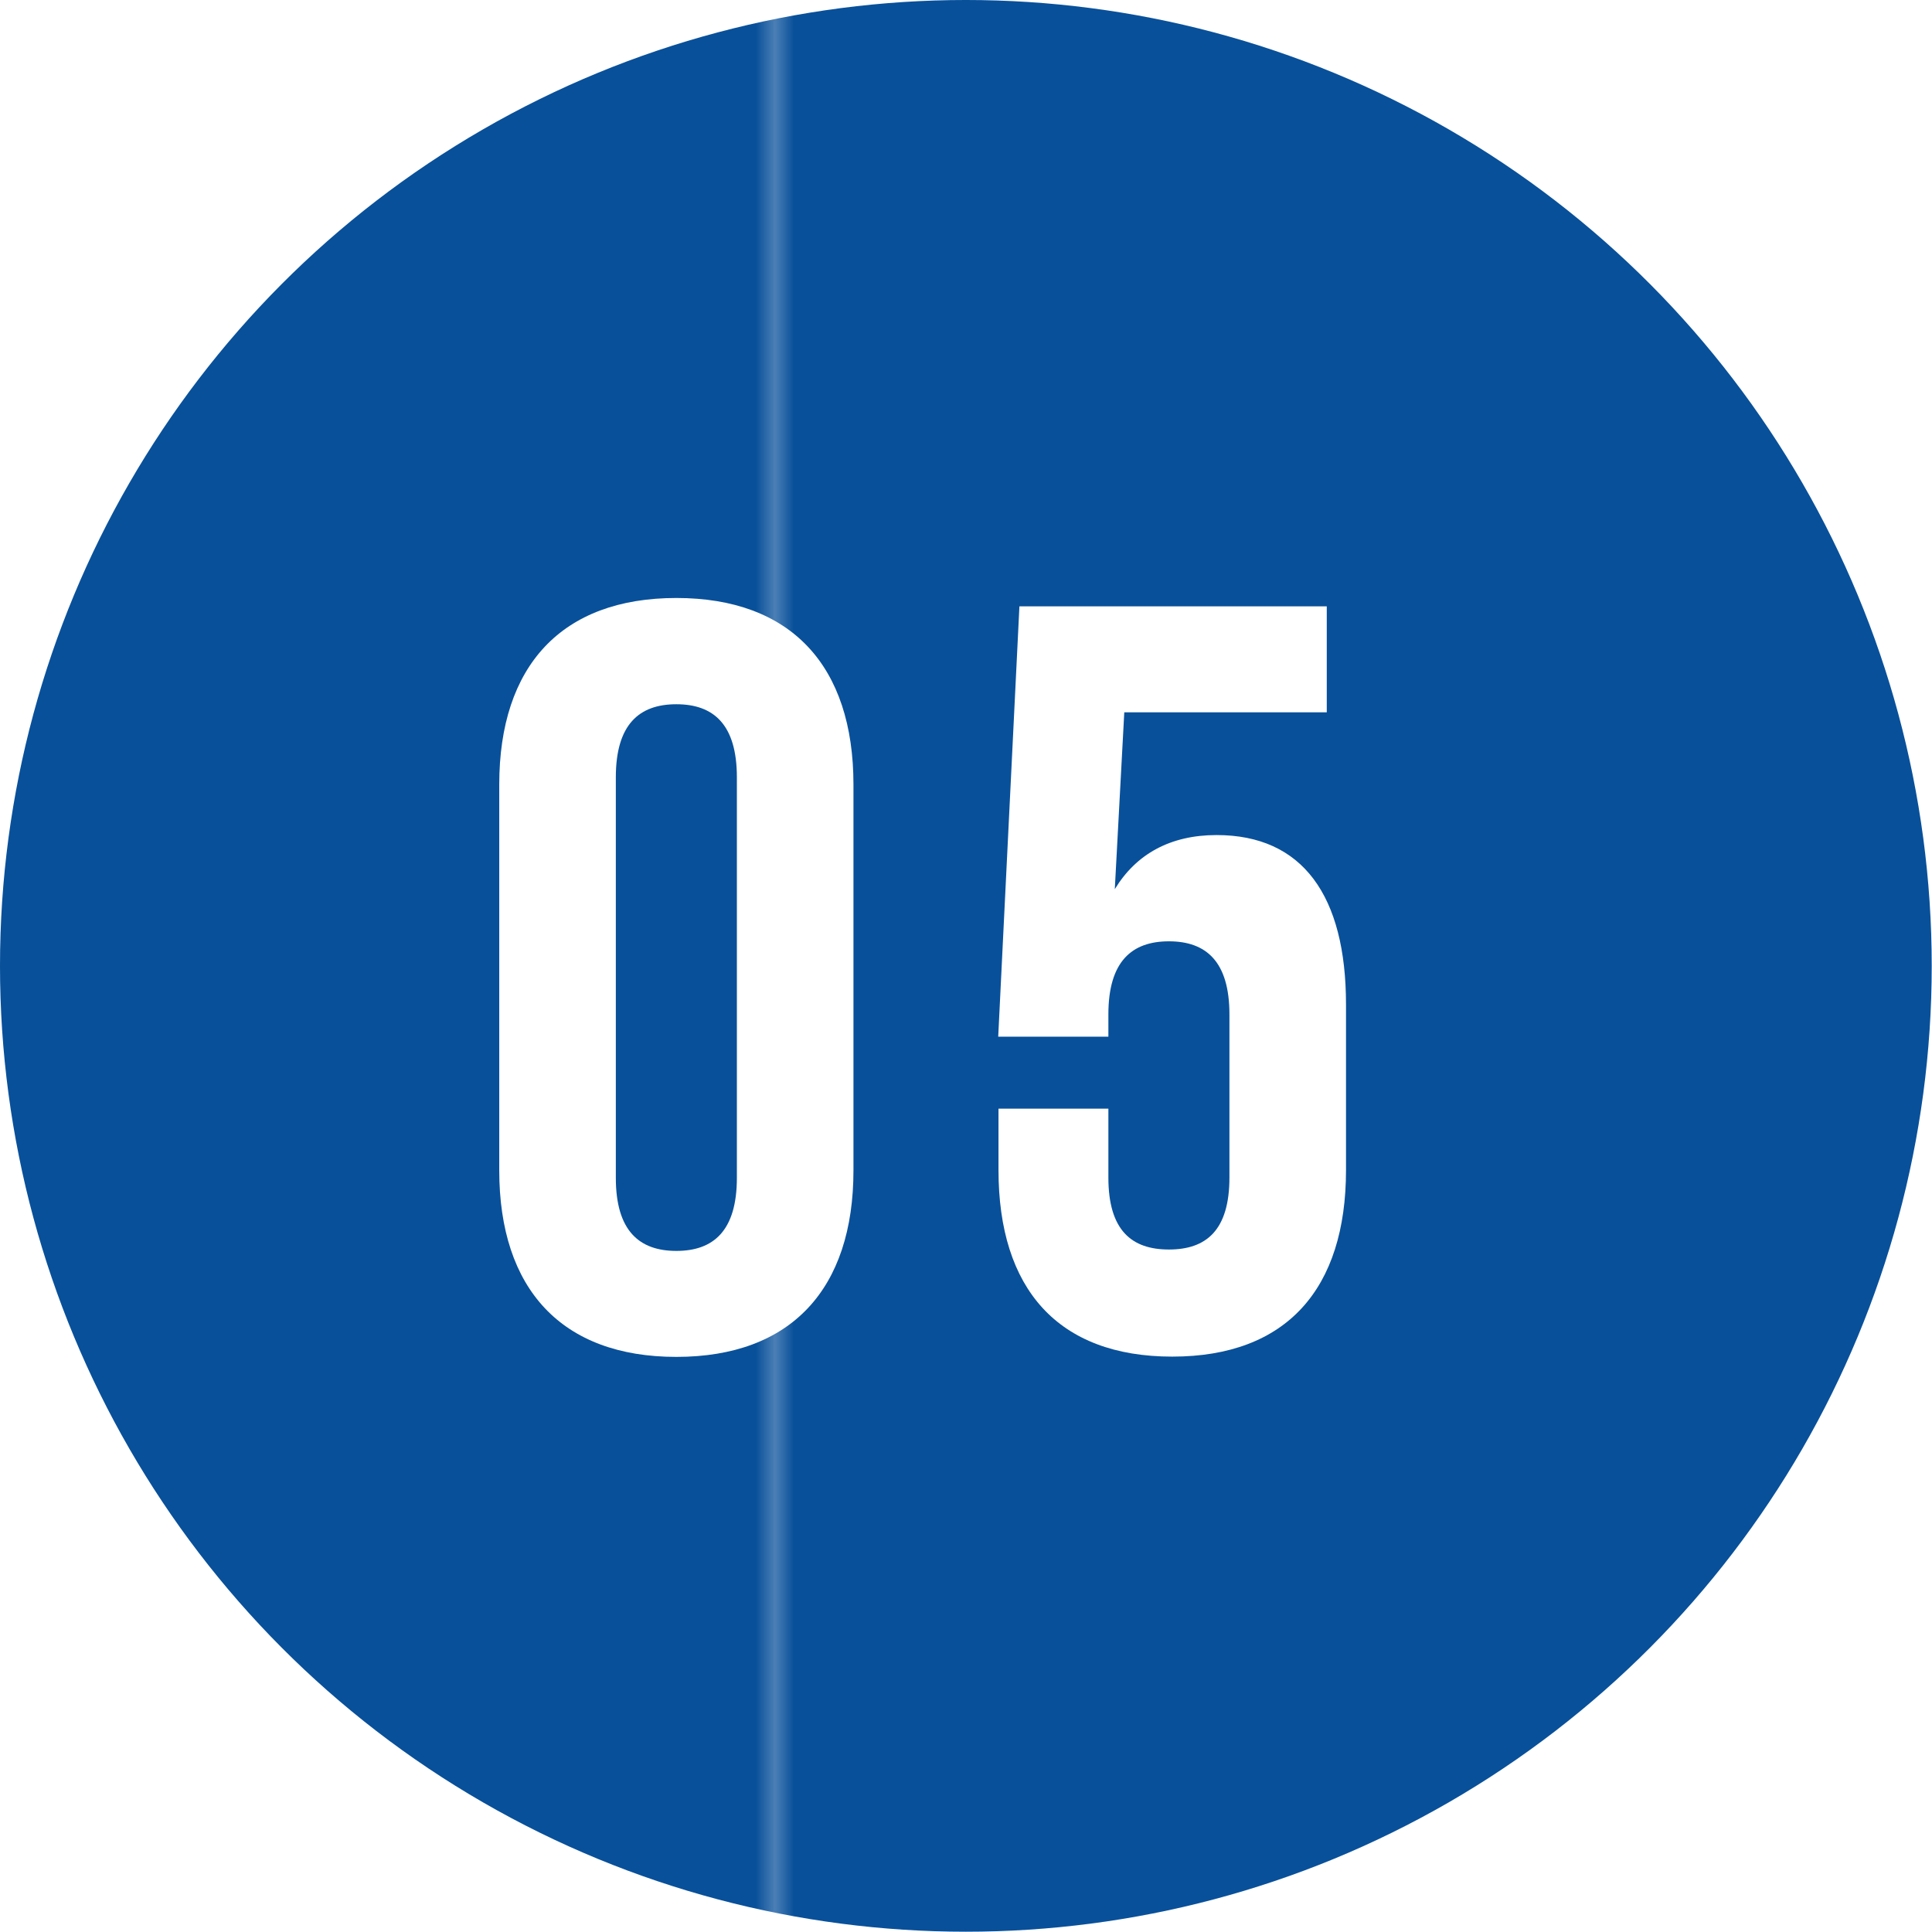 <?xml version="1.0" encoding="UTF-8"?><svg id="_レイヤー_2" xmlns="http://www.w3.org/2000/svg" xmlns:xlink="http://www.w3.org/1999/xlink" viewBox="0 0 69.27 69.27"><defs><style>.cls-1{fill:url(#_新規パターンスウォッチ_1);}.cls-1,.cls-2,.cls-3,.cls-4{stroke-width:0px;}.cls-2{fill:none;}.cls-3{fill:#08509a;}.cls-4{fill:#fff;}</style><pattern id="_新規パターンスウォッチ_1" x="0" y="0" width="99.73" height="99.73" patternTransform="translate(-592.87 85.59) scale(.69 1.22)" patternUnits="userSpaceOnUse" viewBox="0 0 99.73 99.73"><rect class="cls-2" y="0" width="99.73" height="99.73"/><rect class="cls-3" x="0" y="0" width="99.73" height="99.73"/></pattern></defs><g id="_フォント"><circle class="cls-1" cx="34.63" cy="34.63" r="34.63"/><path class="cls-4" d="M17.9,28.13c0-4.26,2.24-6.69,6.35-6.69s6.35,2.43,6.35,6.69v13.83c0,4.26-2.24,6.69-6.35,6.69s-6.35-2.43-6.35-6.69v-13.83ZM22.08,42.23c0,1.9.84,2.62,2.17,2.62s2.17-.72,2.17-2.62v-14.36c0-1.9-.84-2.62-2.17-2.62s-2.17.72-2.17,2.62v14.36Z"/><path class="cls-4" d="M39.74,39.75v2.47c0,1.9.84,2.58,2.17,2.58s2.17-.68,2.17-2.58v-5.85c0-1.9-.84-2.62-2.17-2.62s-2.17.72-2.17,2.62v.8h-3.95l.76-15.43h11.02v3.8h-7.26l-.34,6.34c.76-1.25,1.98-1.94,3.65-1.94,3.08,0,4.64,2.17,4.64,6.08v5.93c0,4.26-2.13,6.69-6.23,6.69s-6.23-2.43-6.23-6.69v-2.2h3.95Z"/></g></svg>